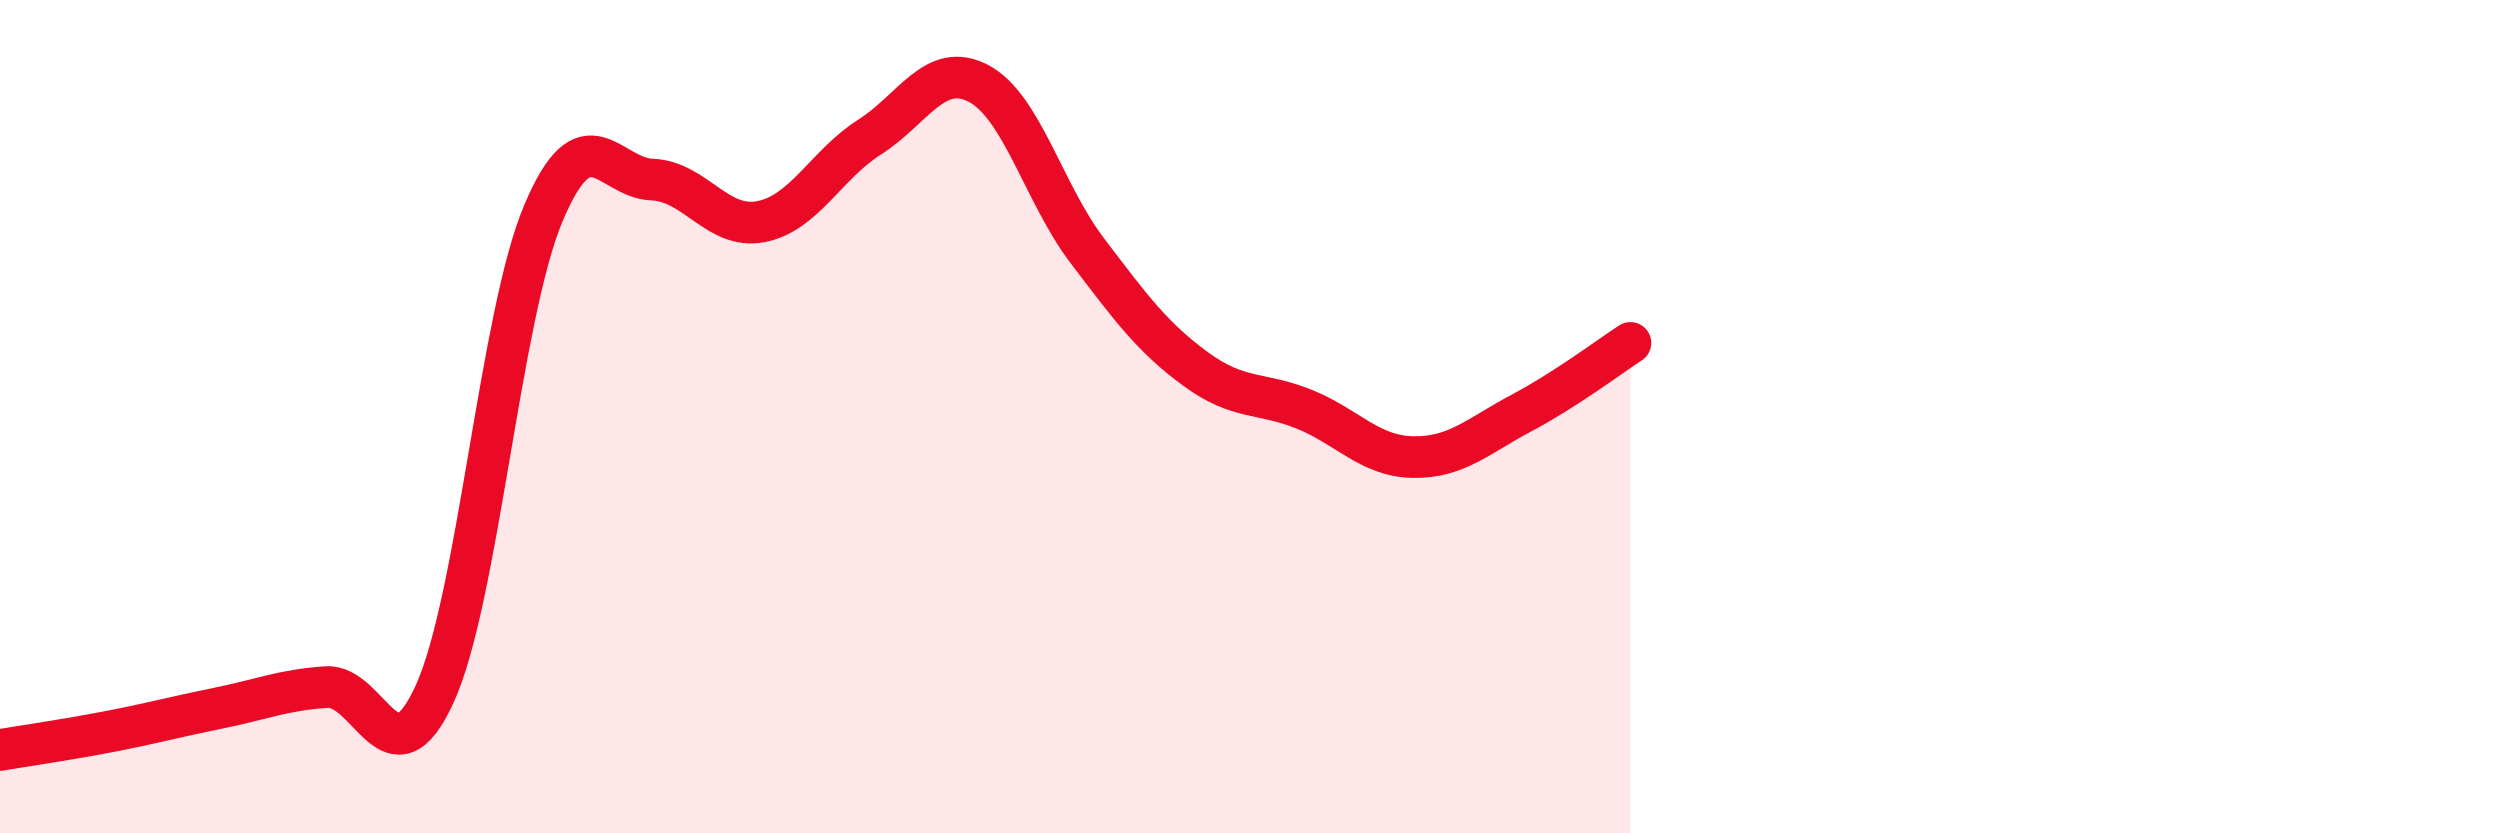 
    <svg width="60" height="20" viewBox="0 0 60 20" xmlns="http://www.w3.org/2000/svg">
      <path
        d="M 0,18 C 0.52,17.91 1.57,17.76 2.61,17.56 C 3.65,17.36 4.18,17.21 5.22,17 C 6.26,16.79 6.79,16.56 7.83,16.49 C 8.87,16.42 9.39,18.93 10.43,16.66 C 11.47,14.39 12,7.59 13.04,5.12 C 14.08,2.65 14.61,4.27 15.65,4.31 C 16.69,4.35 17.22,5.52 18.26,5.32 C 19.3,5.12 19.83,3.95 20.87,3.29 C 21.91,2.63 22.44,1.46 23.48,2 C 24.52,2.54 25.05,4.64 26.09,6.01 C 27.13,7.38 27.66,8.1 28.7,8.86 C 29.74,9.62 30.26,9.4 31.3,9.82 C 32.34,10.24 32.87,10.95 33.91,10.97 C 34.95,10.99 35.48,10.46 36.52,9.91 C 37.56,9.36 38.61,8.57 39.13,8.23L39.13 20L0 20Z"
        fill="#EB0A25"
        opacity="0.1"
        stroke-linecap="round"
        stroke-linejoin="round"
      />
      <path
        d="M 0,18 C 0.52,17.91 1.57,17.76 2.61,17.56 C 3.65,17.36 4.18,17.21 5.22,17 C 6.26,16.79 6.79,16.56 7.83,16.49 C 8.87,16.42 9.39,18.93 10.43,16.66 C 11.47,14.39 12,7.59 13.04,5.12 C 14.08,2.65 14.61,4.27 15.65,4.31 C 16.69,4.35 17.22,5.52 18.26,5.32 C 19.3,5.12 19.83,3.95 20.87,3.29 C 21.91,2.63 22.44,1.46 23.48,2 C 24.52,2.54 25.05,4.64 26.09,6.01 C 27.13,7.38 27.66,8.1 28.7,8.86 C 29.74,9.62 30.26,9.4 31.3,9.82 C 32.34,10.24 32.87,10.95 33.91,10.97 C 34.95,10.99 35.48,10.46 36.52,9.91 C 37.56,9.36 38.61,8.57 39.13,8.23"
        stroke="#EB0A25"
        stroke-width="1"
        fill="none"
        stroke-linecap="round"
        stroke-linejoin="round"
      />
    </svg>
  